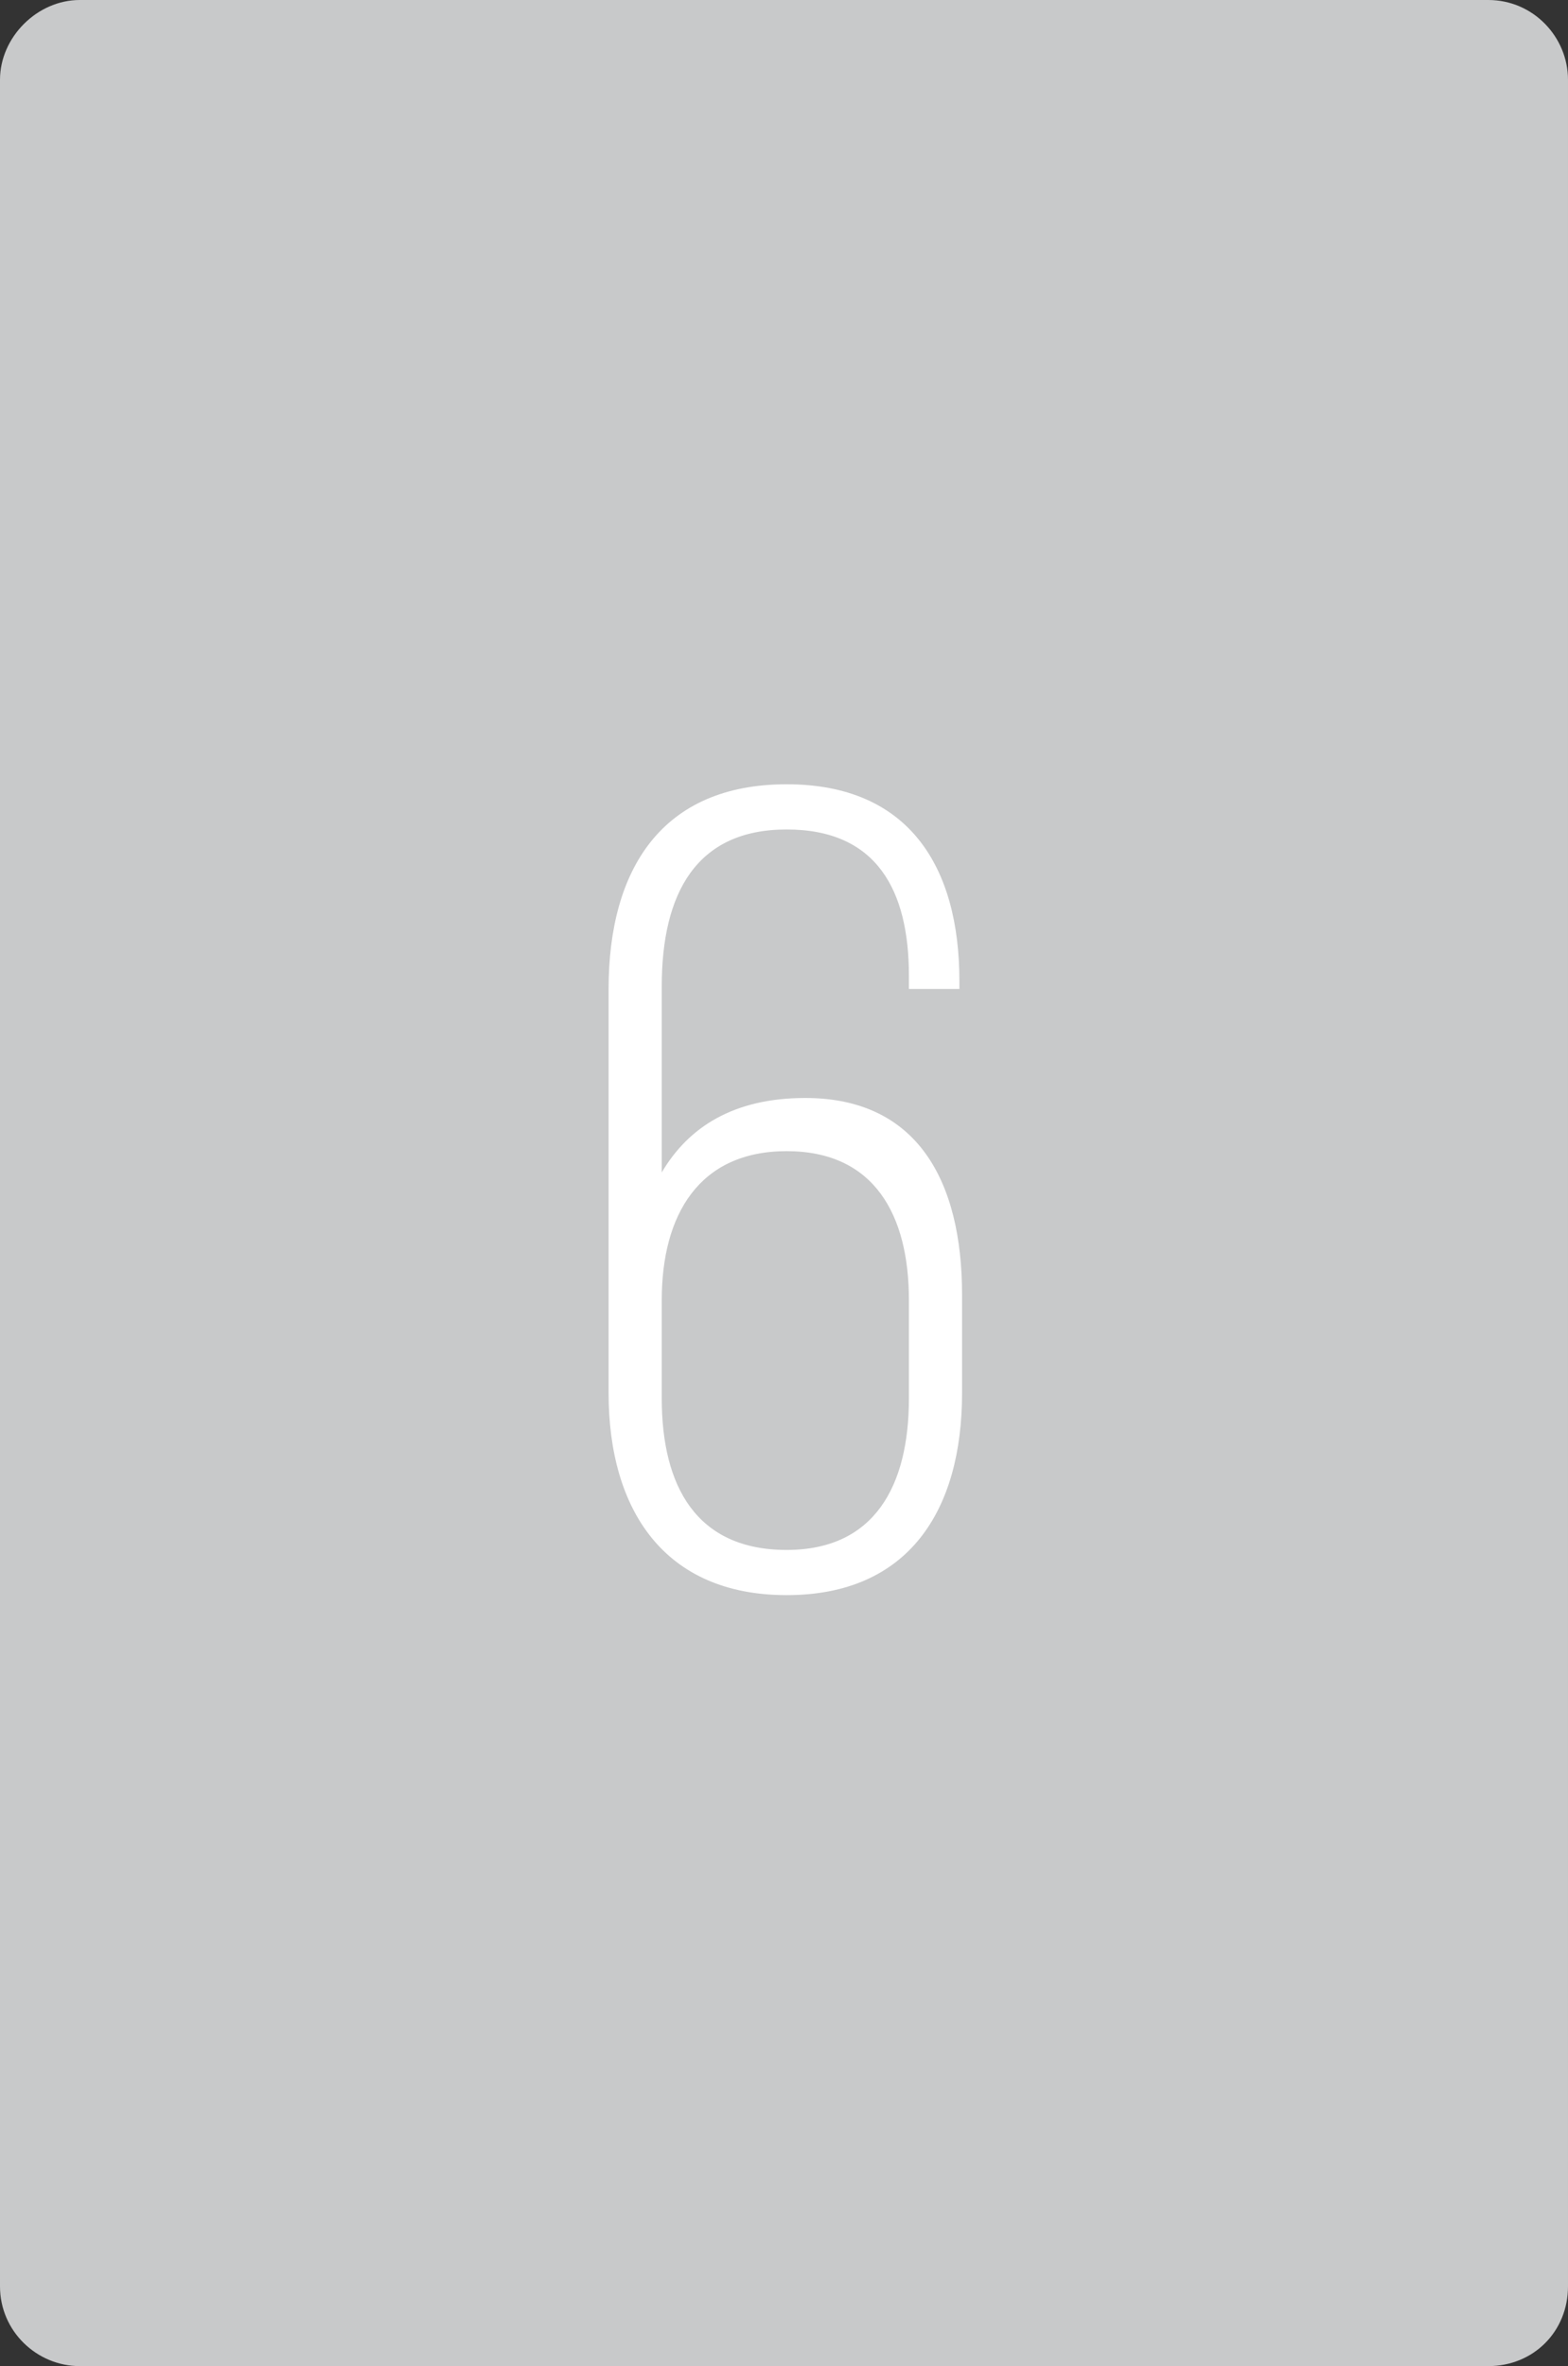 <?xml version="1.0" encoding="utf-8"?>
<svg version="1.1" xmlns="http://www.w3.org/2000/svg" xmlns:xlink="http://www.w3.org/1999/xlink" x="0px" y="0px" width="59px" height="89px" viewBox="0 0 59 89" style="enable-background:new 0 0 59 89;" xml:space="preserve">
<rect x="0" y="0" width="59" height="89" fill="#333333" stroke="none"/>
<style type="text/css">
	.st0{fill:#C8C9CA;}
	.st1{fill:#fff;}
</style>
<g>
	<path class="st0" d="M0,3c0-1.6,1.4-3,3-3h53c1.7,0,3,1.4,3,3v83c0,1.7-1.3,3-3,3H3c-1.6,0-3-1.3-3-3V3z"/>
</g>
<g>
	<path class="st1" d="M36.1,36.9v0.3h-1.9v-0.5c0-3.2-1.2-5.5-4.6-5.5c-3.4,0-4.7,2.4-4.7,5.9v7c1-1.7,2.7-2.8,5.4-2.8
		c4.2,0,5.9,3.1,5.9,7.4v3.7c0,4.4-2,7.6-6.6,7.6c-4.6,0-6.7-3.2-6.7-7.6V37.2c0-4.5,2-7.7,6.7-7.7C34.2,29.5,36.1,32.6,36.1,36.9z
		 M24.9,48.9v3.7c0,3.3,1.3,5.7,4.7,5.7c3.3,0,4.6-2.4,4.6-5.7v-3.7c0-3.2-1.3-5.6-4.6-5.6C26.3,43.3,24.9,45.7,24.9,48.9z"/>
</g>
</svg>
